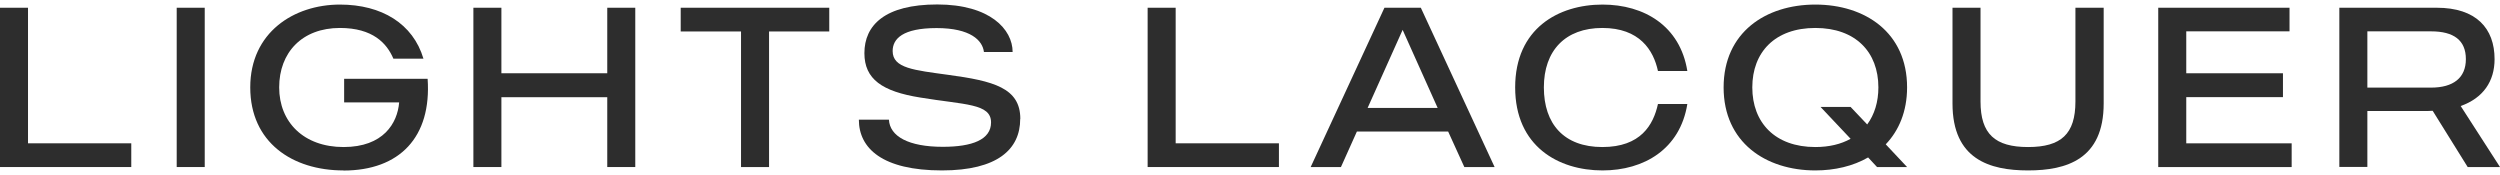 <svg width="200" height="14" viewBox="0 0 200 14" fill="none" xmlns="http://www.w3.org/2000/svg">
<g clip-path="url(#clip0_70_152)">
<path d="M10.502 13.363H0V0.619H2.241V11.465H10.502V13.354V13.363Z" fill="#2D2D2D"/>
<path d="M16.378 0.619V13.363H14.136V0.619H16.378Z" fill="#2D2D2D"/>
<path d="M27.468 13.634C23.391 13.634 20.02 11.393 20.02 6.991C20.02 2.589 23.518 0.366 27.196 0.366C30.532 0.366 33.044 1.893 33.876 4.695H31.471C30.947 3.457 29.817 2.237 27.196 2.237C24.159 2.237 22.334 4.207 22.334 6.991C22.334 9.775 24.304 11.763 27.486 11.763C30.667 11.763 31.797 9.856 31.932 8.193H27.531V6.304H34.21C34.535 10.968 31.969 13.643 27.477 13.643L27.468 13.634Z" fill="#2D2D2D"/>
<path d="M50.822 0.619V13.363H48.581V7.777H40.112V13.363H37.871V0.619H40.112V5.861H48.581V0.619H50.822Z" fill="#2D2D2D"/>
<path d="M66.35 2.517H61.524V13.363H59.282V2.517H54.456V0.619H66.341V2.508L66.35 2.517Z" fill="#2D2D2D"/>
<path d="M81.616 9.522C81.616 11.926 79.817 13.634 75.353 13.634C70.598 13.634 68.709 11.872 68.709 9.576H71.114C71.186 10.905 72.677 11.745 75.425 11.745C77.793 11.745 79.284 11.167 79.284 9.793C79.284 8.265 77.169 8.392 73.626 7.804C70.571 7.316 69.152 6.331 69.152 4.252C69.152 2.029 70.77 0.357 74.982 0.357C79.194 0.357 81.01 2.345 81.01 4.162H78.715C78.606 3.231 77.639 2.246 74.928 2.246C72.216 2.246 71.412 3.104 71.412 4.081C71.412 5.463 73.12 5.608 75.859 5.988C79.465 6.476 81.625 7.027 81.625 9.504L81.616 9.522Z" fill="#2D2D2D"/>
<path d="M102.314 13.363H91.811V0.619H94.053V11.465H102.314V13.354V13.363Z" fill="#2D2D2D"/>
<path d="M115.853 10.525H108.55L107.276 13.363H104.854L110.756 0.619H113.666L119.568 13.363H117.146L115.853 10.525ZM115.013 8.636L112.211 2.39L109.409 8.636H115.013Z" fill="#2D2D2D"/>
<path d="M132.637 8.32H134.987C134.409 11.926 131.526 13.634 128.2 13.634C124.666 13.634 121.213 11.7 121.213 6.991C121.213 2.282 124.675 0.366 128.2 0.366C131.535 0.366 134.409 2.074 134.987 5.68H132.637C132.276 4.008 131.164 2.237 128.19 2.237C125.217 2.237 123.509 4.053 123.509 6.991C123.509 9.928 125.126 11.763 128.19 11.763C131.254 11.763 132.267 10.001 132.637 8.32Z" fill="#2D2D2D"/>
<path d="M150.163 13.363L149.449 12.595C148.247 13.291 146.773 13.634 145.228 13.634C141.26 13.634 137.889 11.393 137.889 6.991C137.889 2.589 141.26 0.366 145.228 0.366C149.196 0.366 152.567 2.589 152.567 6.991C152.567 8.916 151.907 10.453 150.859 11.546L152.567 13.363H150.163ZM148.048 11.103L145.644 8.555H148.048L149.376 9.956C149.955 9.169 150.271 8.157 150.271 6.991C150.271 4.171 148.454 2.237 145.228 2.237C142.001 2.237 140.184 4.171 140.184 6.991C140.184 9.811 142.001 11.763 145.228 11.763C146.339 11.763 147.289 11.528 148.048 11.103Z" fill="#2D2D2D"/>
<path d="M168.294 0.619V8.283C168.294 12.739 165.329 13.634 162.247 13.634C159.165 13.634 156.2 12.739 156.2 8.283V0.619H158.442V8.121C158.442 10.724 159.608 11.763 162.247 11.763C164.886 11.763 166.034 10.724 166.034 8.121V0.619H168.294Z" fill="#2D2D2D"/>
<path d="M183.324 13.363H172.659V0.619H183.162V2.508H174.901V5.861H182.637V7.768H174.901V11.465H183.333V13.354L183.324 13.363Z" fill="#2D2D2D"/>
<path d="M197.415 13.363L194.613 8.862C194.487 8.862 194.342 8.88 194.215 8.88H189.389V13.354H187.147V0.619H194.938C198.102 0.619 199.566 2.273 199.566 4.731C199.566 6.512 198.653 7.841 196.855 8.482L200 13.363H197.415ZM189.389 7.009H194.487C196.249 7.009 197.27 6.241 197.27 4.731C197.27 3.222 196.303 2.508 194.487 2.508H189.389V7.009Z" fill="#2D2D2D"/>
</g>
<defs>
<clipPath id="clip0_70_152">
<rect width="200" height="13.268" fill="white" transform="translate(0 0.366)"/>
</clipPath>
</defs>
</svg>
